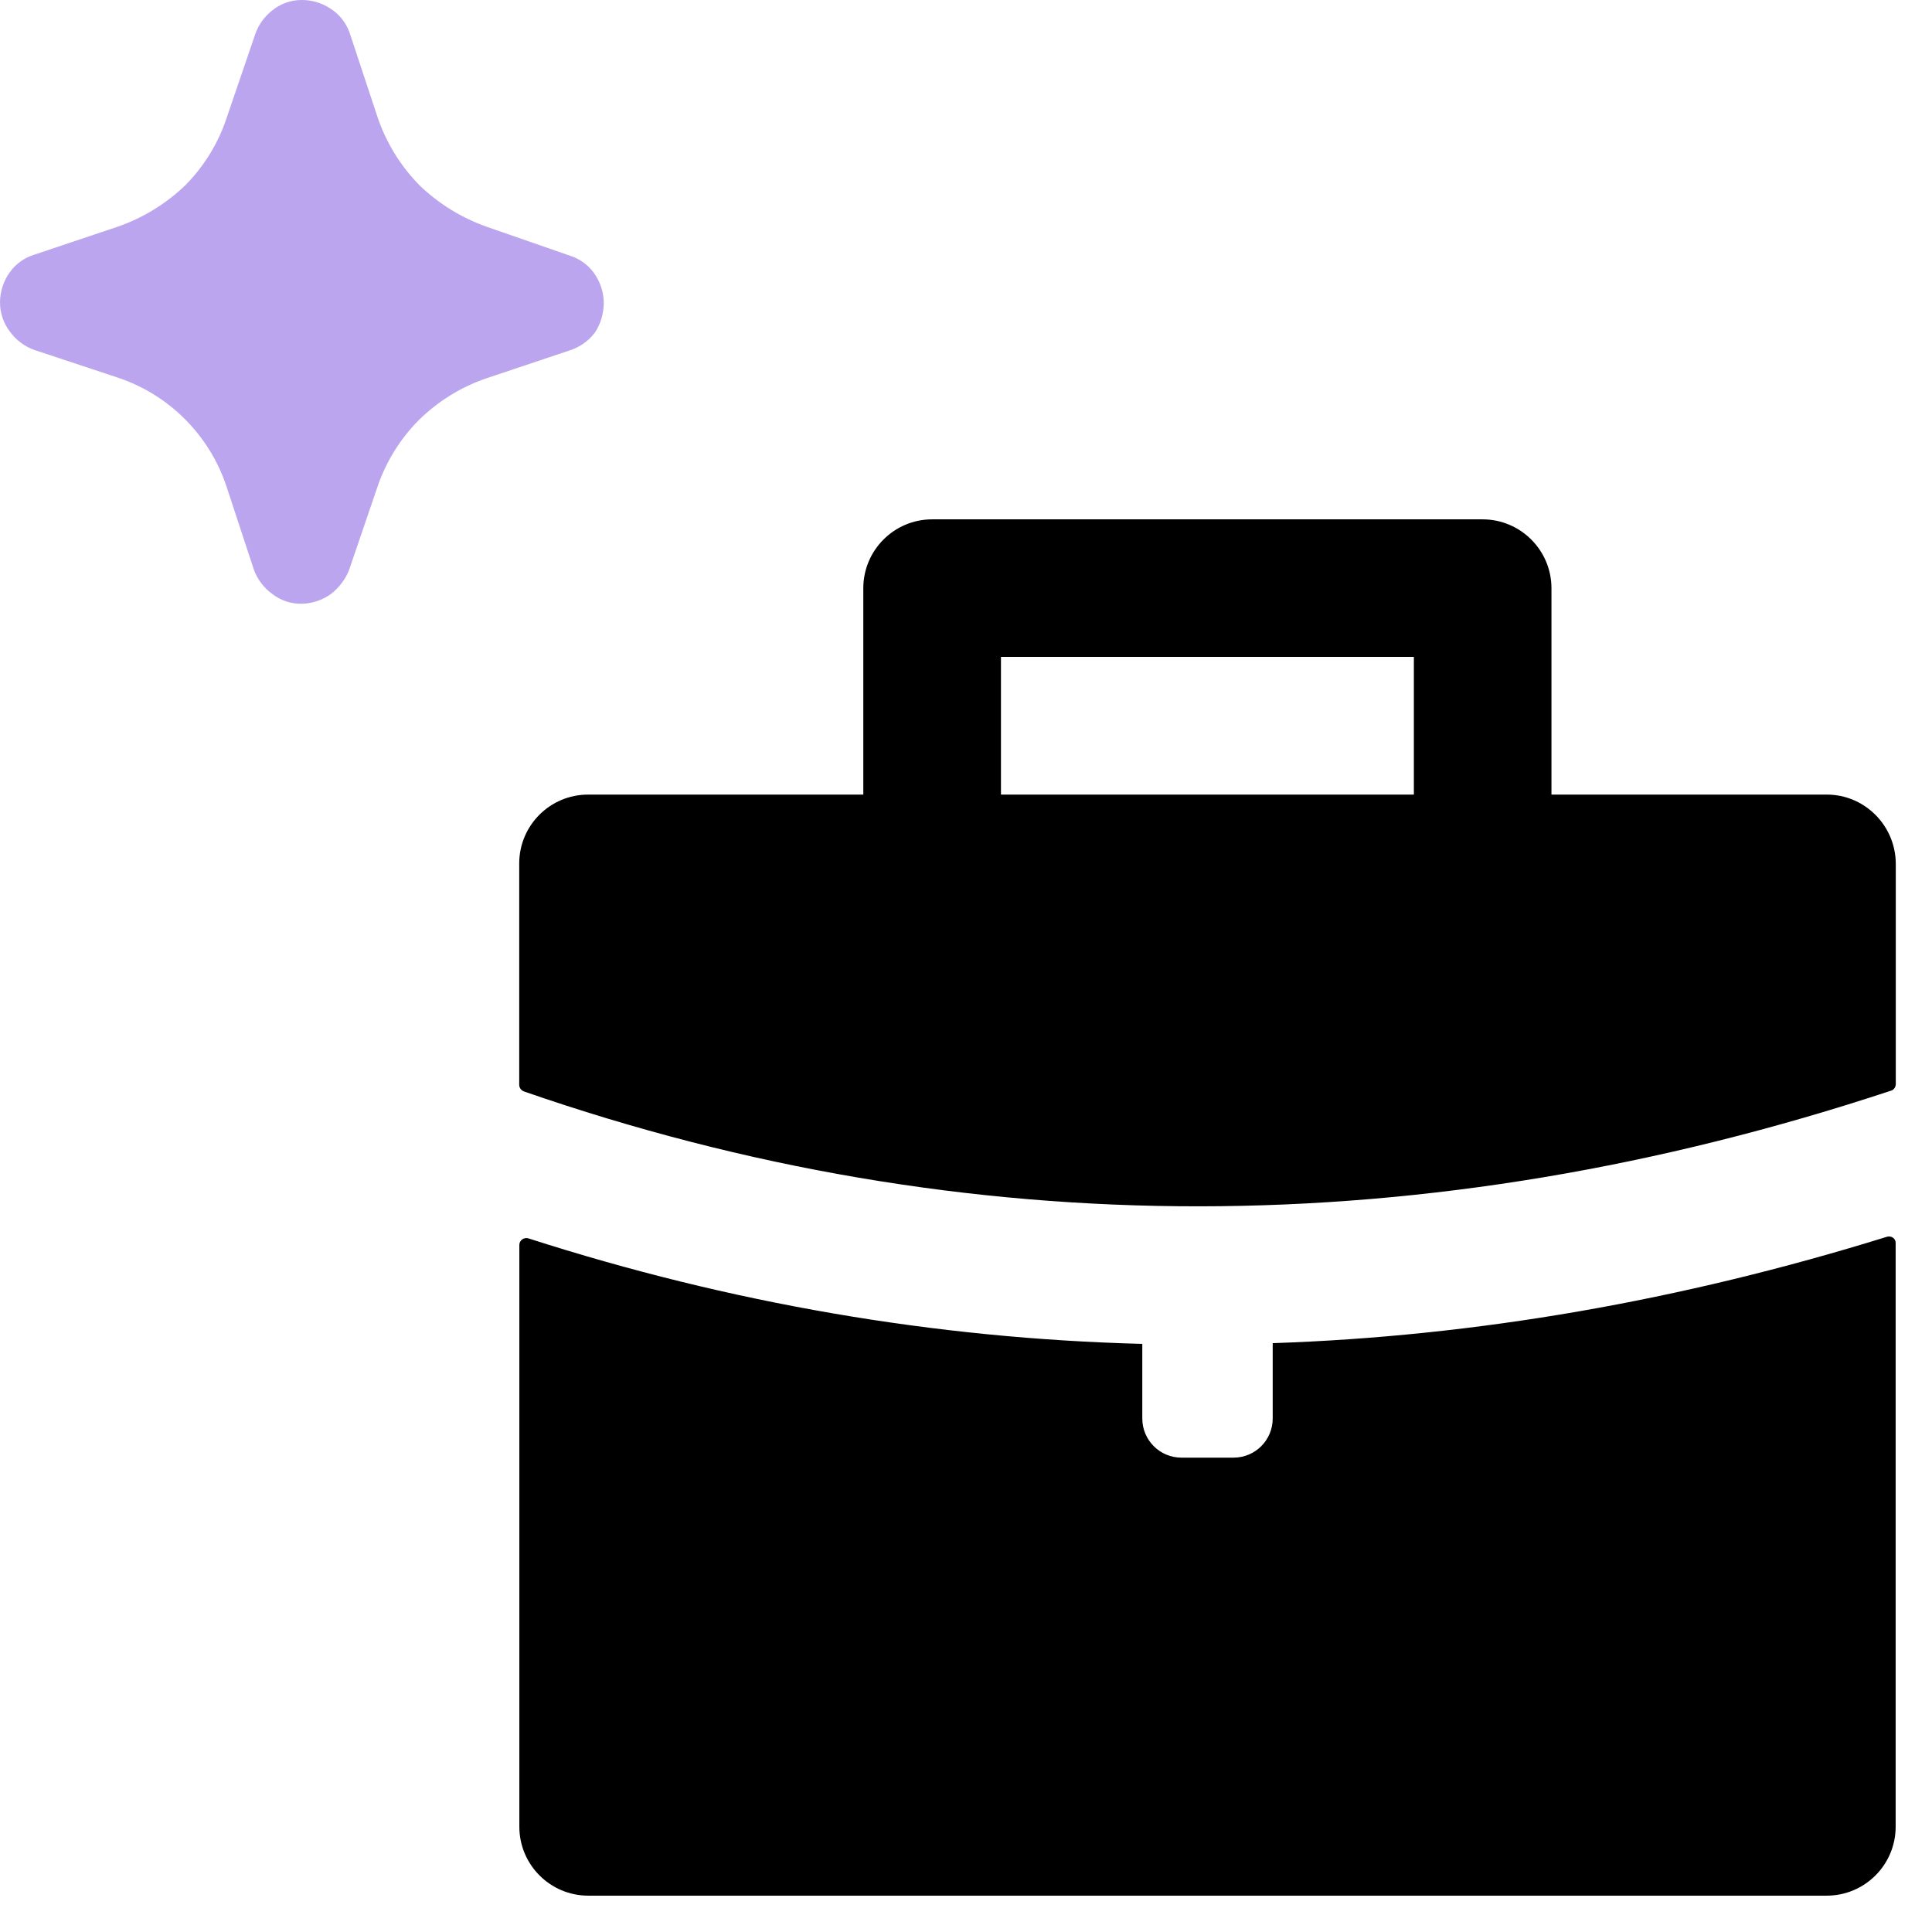 <svg width="32" height="32" viewBox="0 0 32 32" fill="none" xmlns="http://www.w3.org/2000/svg">
<path d="M9.855 5.507C9.748 5.649 9.599 5.753 9.429 5.806L8.056 6.266C7.637 6.409 7.255 6.645 6.939 6.956C6.626 7.27 6.39 7.653 6.249 8.073L5.78 9.446C5.717 9.601 5.614 9.736 5.482 9.838C5.34 9.94 5.17 9.997 4.996 10C4.82 10.003 4.648 9.946 4.51 9.838C4.368 9.736 4.261 9.593 4.203 9.429L3.751 8.056C3.611 7.634 3.373 7.251 3.058 6.937C2.743 6.623 2.358 6.387 1.935 6.249L0.571 5.797C0.407 5.739 0.264 5.632 0.162 5.49C0.056 5.351 -0.001 5.18 2.04335e-05 5.004C0.001 4.827 0.058 4.654 0.162 4.51C0.26 4.372 0.401 4.27 0.563 4.22L1.935 3.76C2.359 3.615 2.746 3.379 3.069 3.069C3.385 2.75 3.621 2.362 3.76 1.935L4.22 0.588C4.271 0.427 4.369 0.285 4.501 0.179C4.638 0.065 4.809 0.002 4.987 0C5.156 -0.003 5.323 0.045 5.465 0.137C5.615 0.23 5.729 0.371 5.789 0.537L6.249 1.927C6.392 2.356 6.631 2.746 6.948 3.069C7.269 3.378 7.653 3.614 8.073 3.76L9.446 4.237C9.609 4.289 9.75 4.394 9.847 4.535C9.946 4.678 10 4.847 10 5.021C9.999 5.194 9.949 5.362 9.855 5.507Z" fill="#BBA5EE"/>
<g clip-path="url(#clip0_613_2418)">
<path d="M31.398 20.593V30.257C31.398 30.886 30.886 31.398 30.257 31.398H9.743C9.114 31.398 8.602 30.886 8.602 30.257V20.619C8.602 20.543 8.679 20.49 8.751 20.511C12.097 21.587 15.489 22.17 18.92 22.259V23.495C18.92 23.853 19.21 24.143 19.568 24.143H20.432C20.79 24.143 21.08 23.853 21.08 23.495V22.247C24.443 22.134 27.842 21.544 31.253 20.485C31.33 20.463 31.402 20.516 31.398 20.593Z" fill="black"/>
<path d="M30.258 13.161H25.697V9.743C25.697 9.114 25.185 8.602 24.556 8.602H15.439C14.81 8.602 14.299 9.114 14.299 9.743V13.161H9.74C9.111 13.161 8.6 13.672 8.6 14.301V17.967C8.6 18.017 8.631 18.06 8.682 18.079C16.008 20.619 23.615 20.614 31.321 18.065C31.369 18.053 31.4 18.003 31.4 17.955V14.301C31.395 13.672 30.884 13.161 30.258 13.161ZM23.418 13.161H16.579V10.88H23.418V13.161Z" fill="black"/>
</g>
<defs>
<clipPath id="clip0_613_2418">
<rect width="24" height="24" fill="white" transform="translate(8 8)"/>
</clipPath>
</defs>
</svg>
